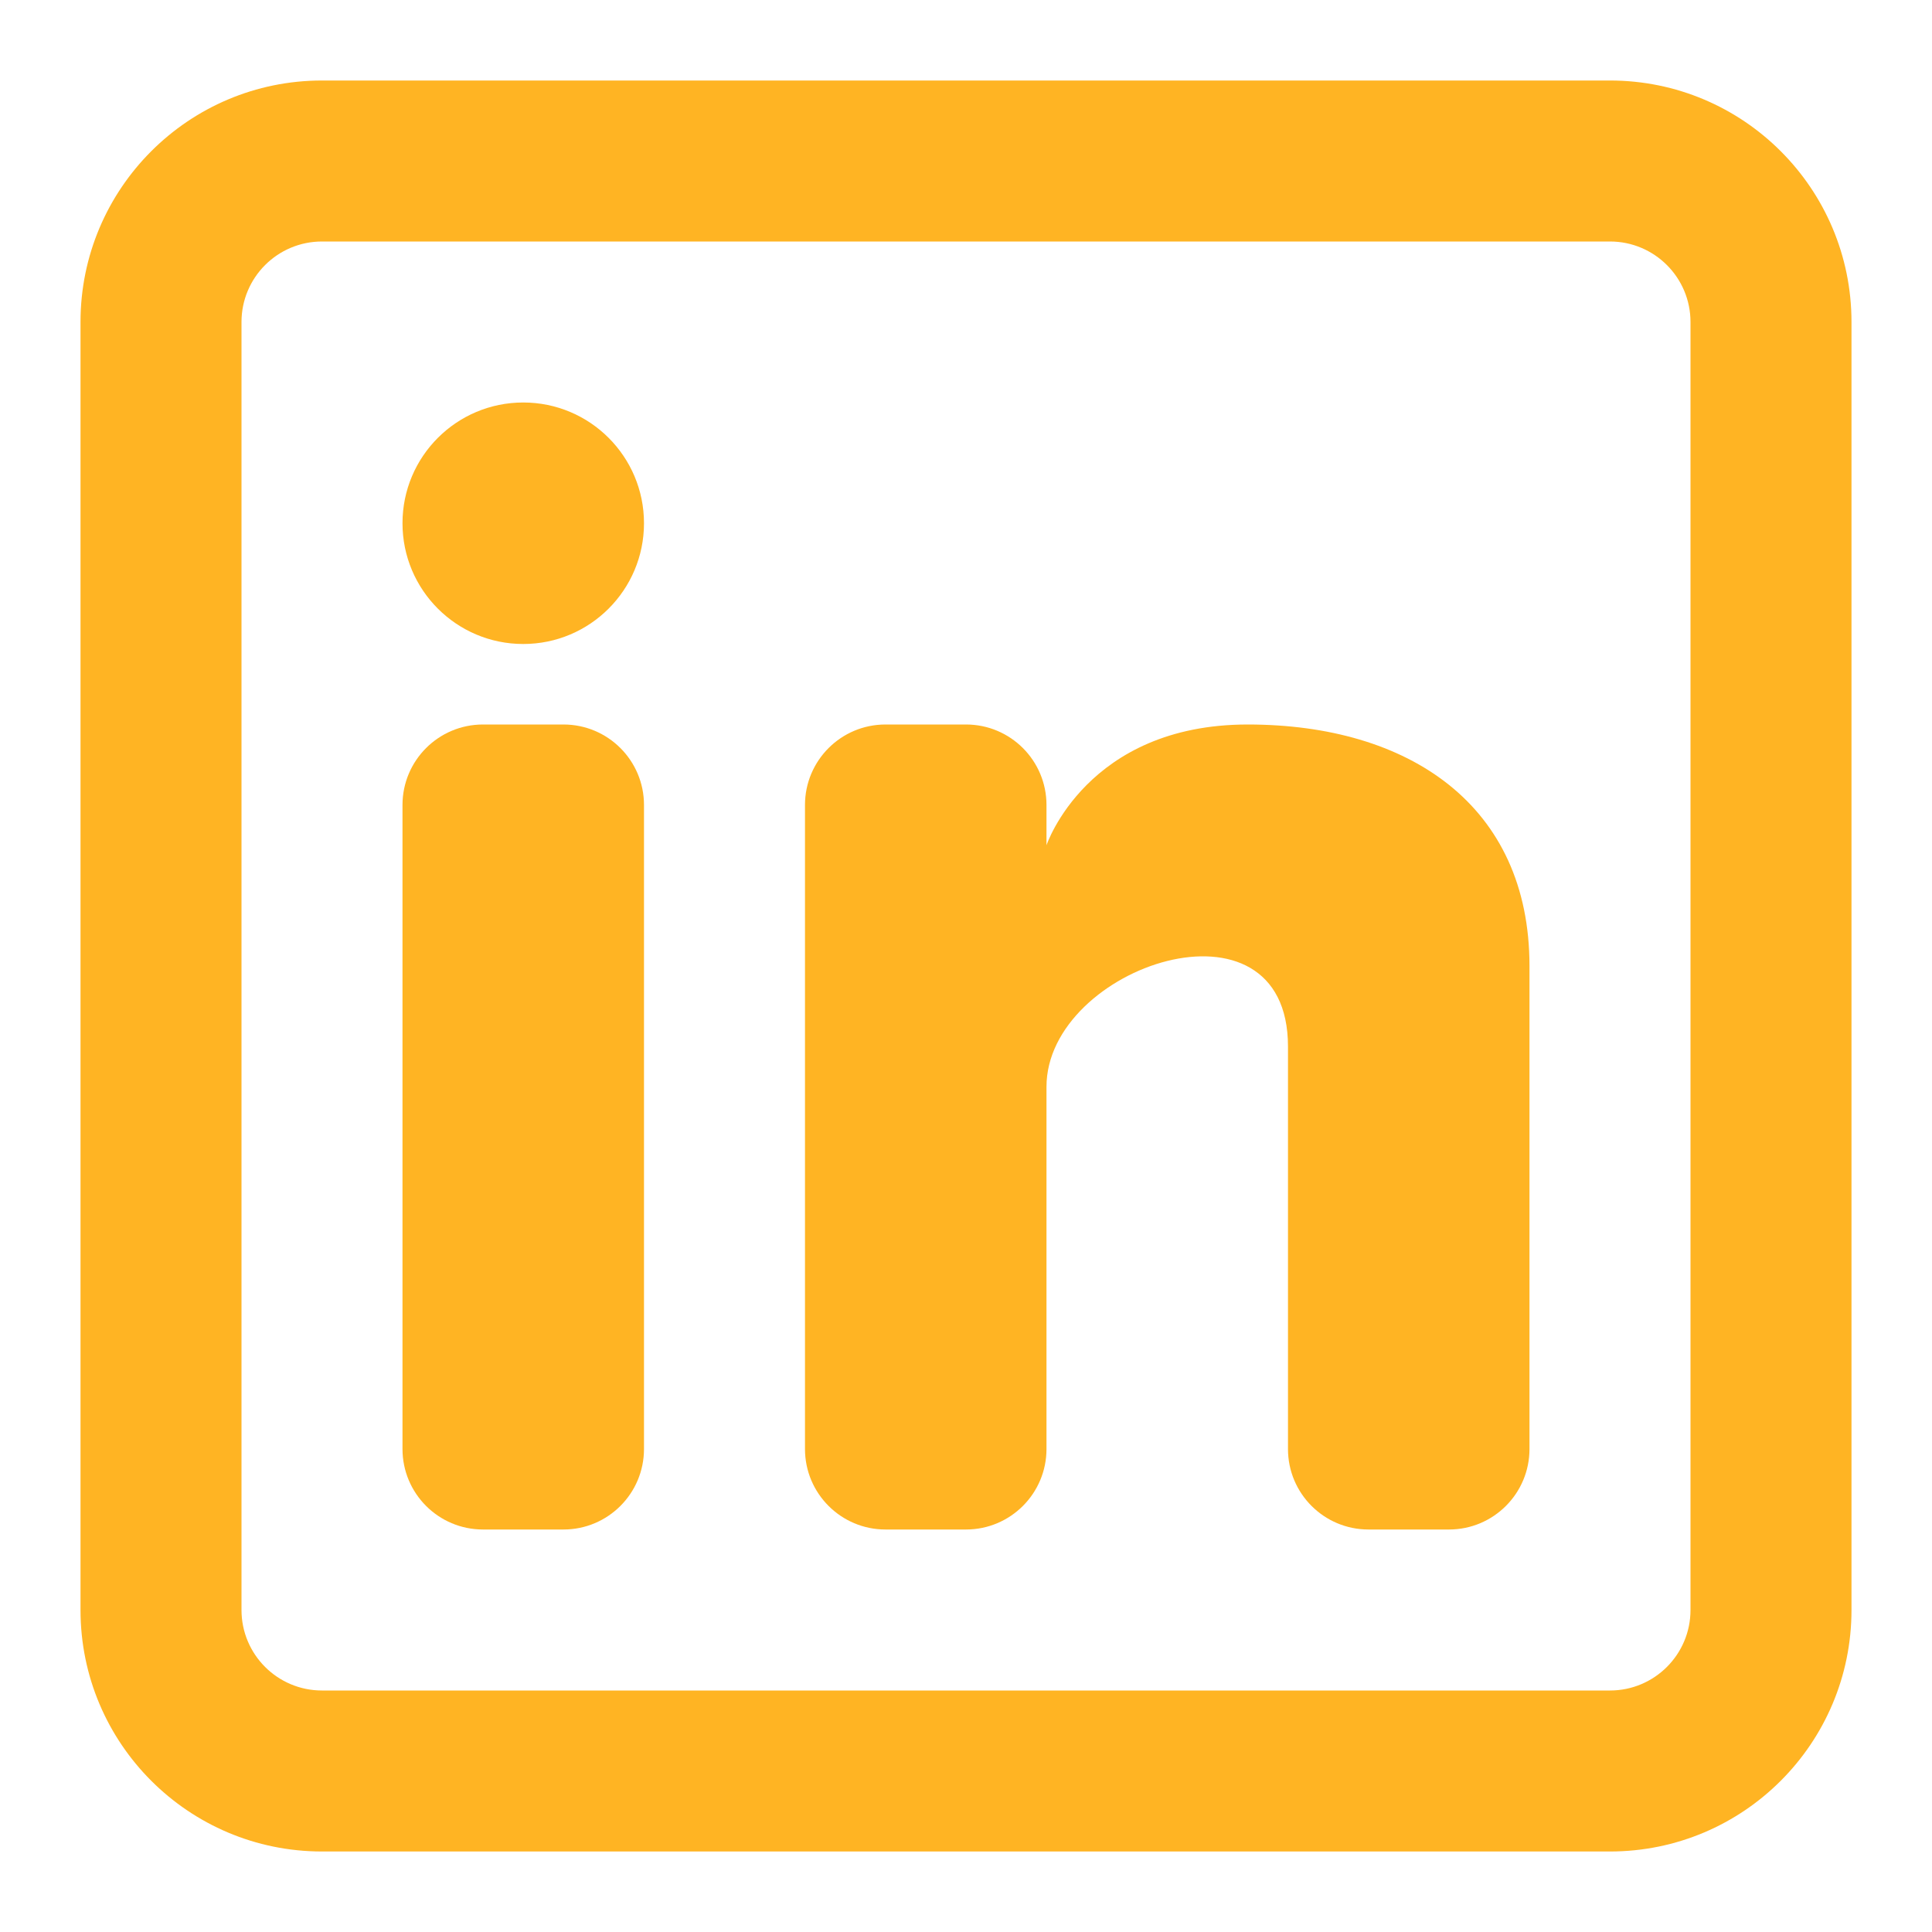 <svg width="100" height="100" viewBox="0 0 100 100" fill="none" xmlns="http://www.w3.org/2000/svg">
<path d="M27.083 33.333C30.535 33.333 33.333 30.535 33.333 27.083C33.333 23.631 30.535 20.833 27.083 20.833C23.631 20.833 20.833 23.631 20.833 27.083C20.833 30.535 23.631 33.333 27.083 33.333Z" fill="#FFB423"/>
<path d="M20.833 41.667C20.833 39.365 22.698 37.5 25 37.5H29.166C31.468 37.5 33.333 39.365 33.333 41.667V75C33.333 77.301 31.468 79.167 29.166 79.167H25C22.698 79.167 20.833 77.301 20.833 75V41.667Z" fill="#FFB423"/>
<path d="M45.833 79.167H50C52.301 79.167 54.166 77.301 54.166 75V56.25C54.166 50 66.666 45.833 66.666 54.167V75.002C66.666 77.303 68.532 79.167 70.833 79.167H75C77.301 79.167 79.166 77.301 79.166 75V50C79.166 41.667 72.916 37.5 64.583 37.5C56.25 37.5 54.166 43.75 54.166 43.75V41.667C54.166 39.365 52.301 37.5 50 37.5H45.833C43.532 37.5 41.666 39.365 41.666 41.667V75C41.666 77.301 43.532 79.167 45.833 79.167Z" fill="#FFB423"/>
<path fill-rule="evenodd" clip-rule="evenodd" d="M83.333 4.167C90.237 4.167 95.833 9.763 95.833 16.667V83.333C95.833 90.237 90.237 95.833 83.333 95.833H16.666C9.763 95.833 4.167 90.237 4.167 83.333V16.667C4.167 9.763 9.763 4.167 16.666 4.167H83.333ZM83.333 12.5C85.634 12.5 87.5 14.366 87.5 16.667V83.333C87.5 85.635 85.634 87.5 83.333 87.5H16.666C14.365 87.5 12.5 85.635 12.5 83.333V16.667C12.5 14.366 14.365 12.5 16.666 12.5H83.333Z" fill="#FFB423"/>
</svg>
